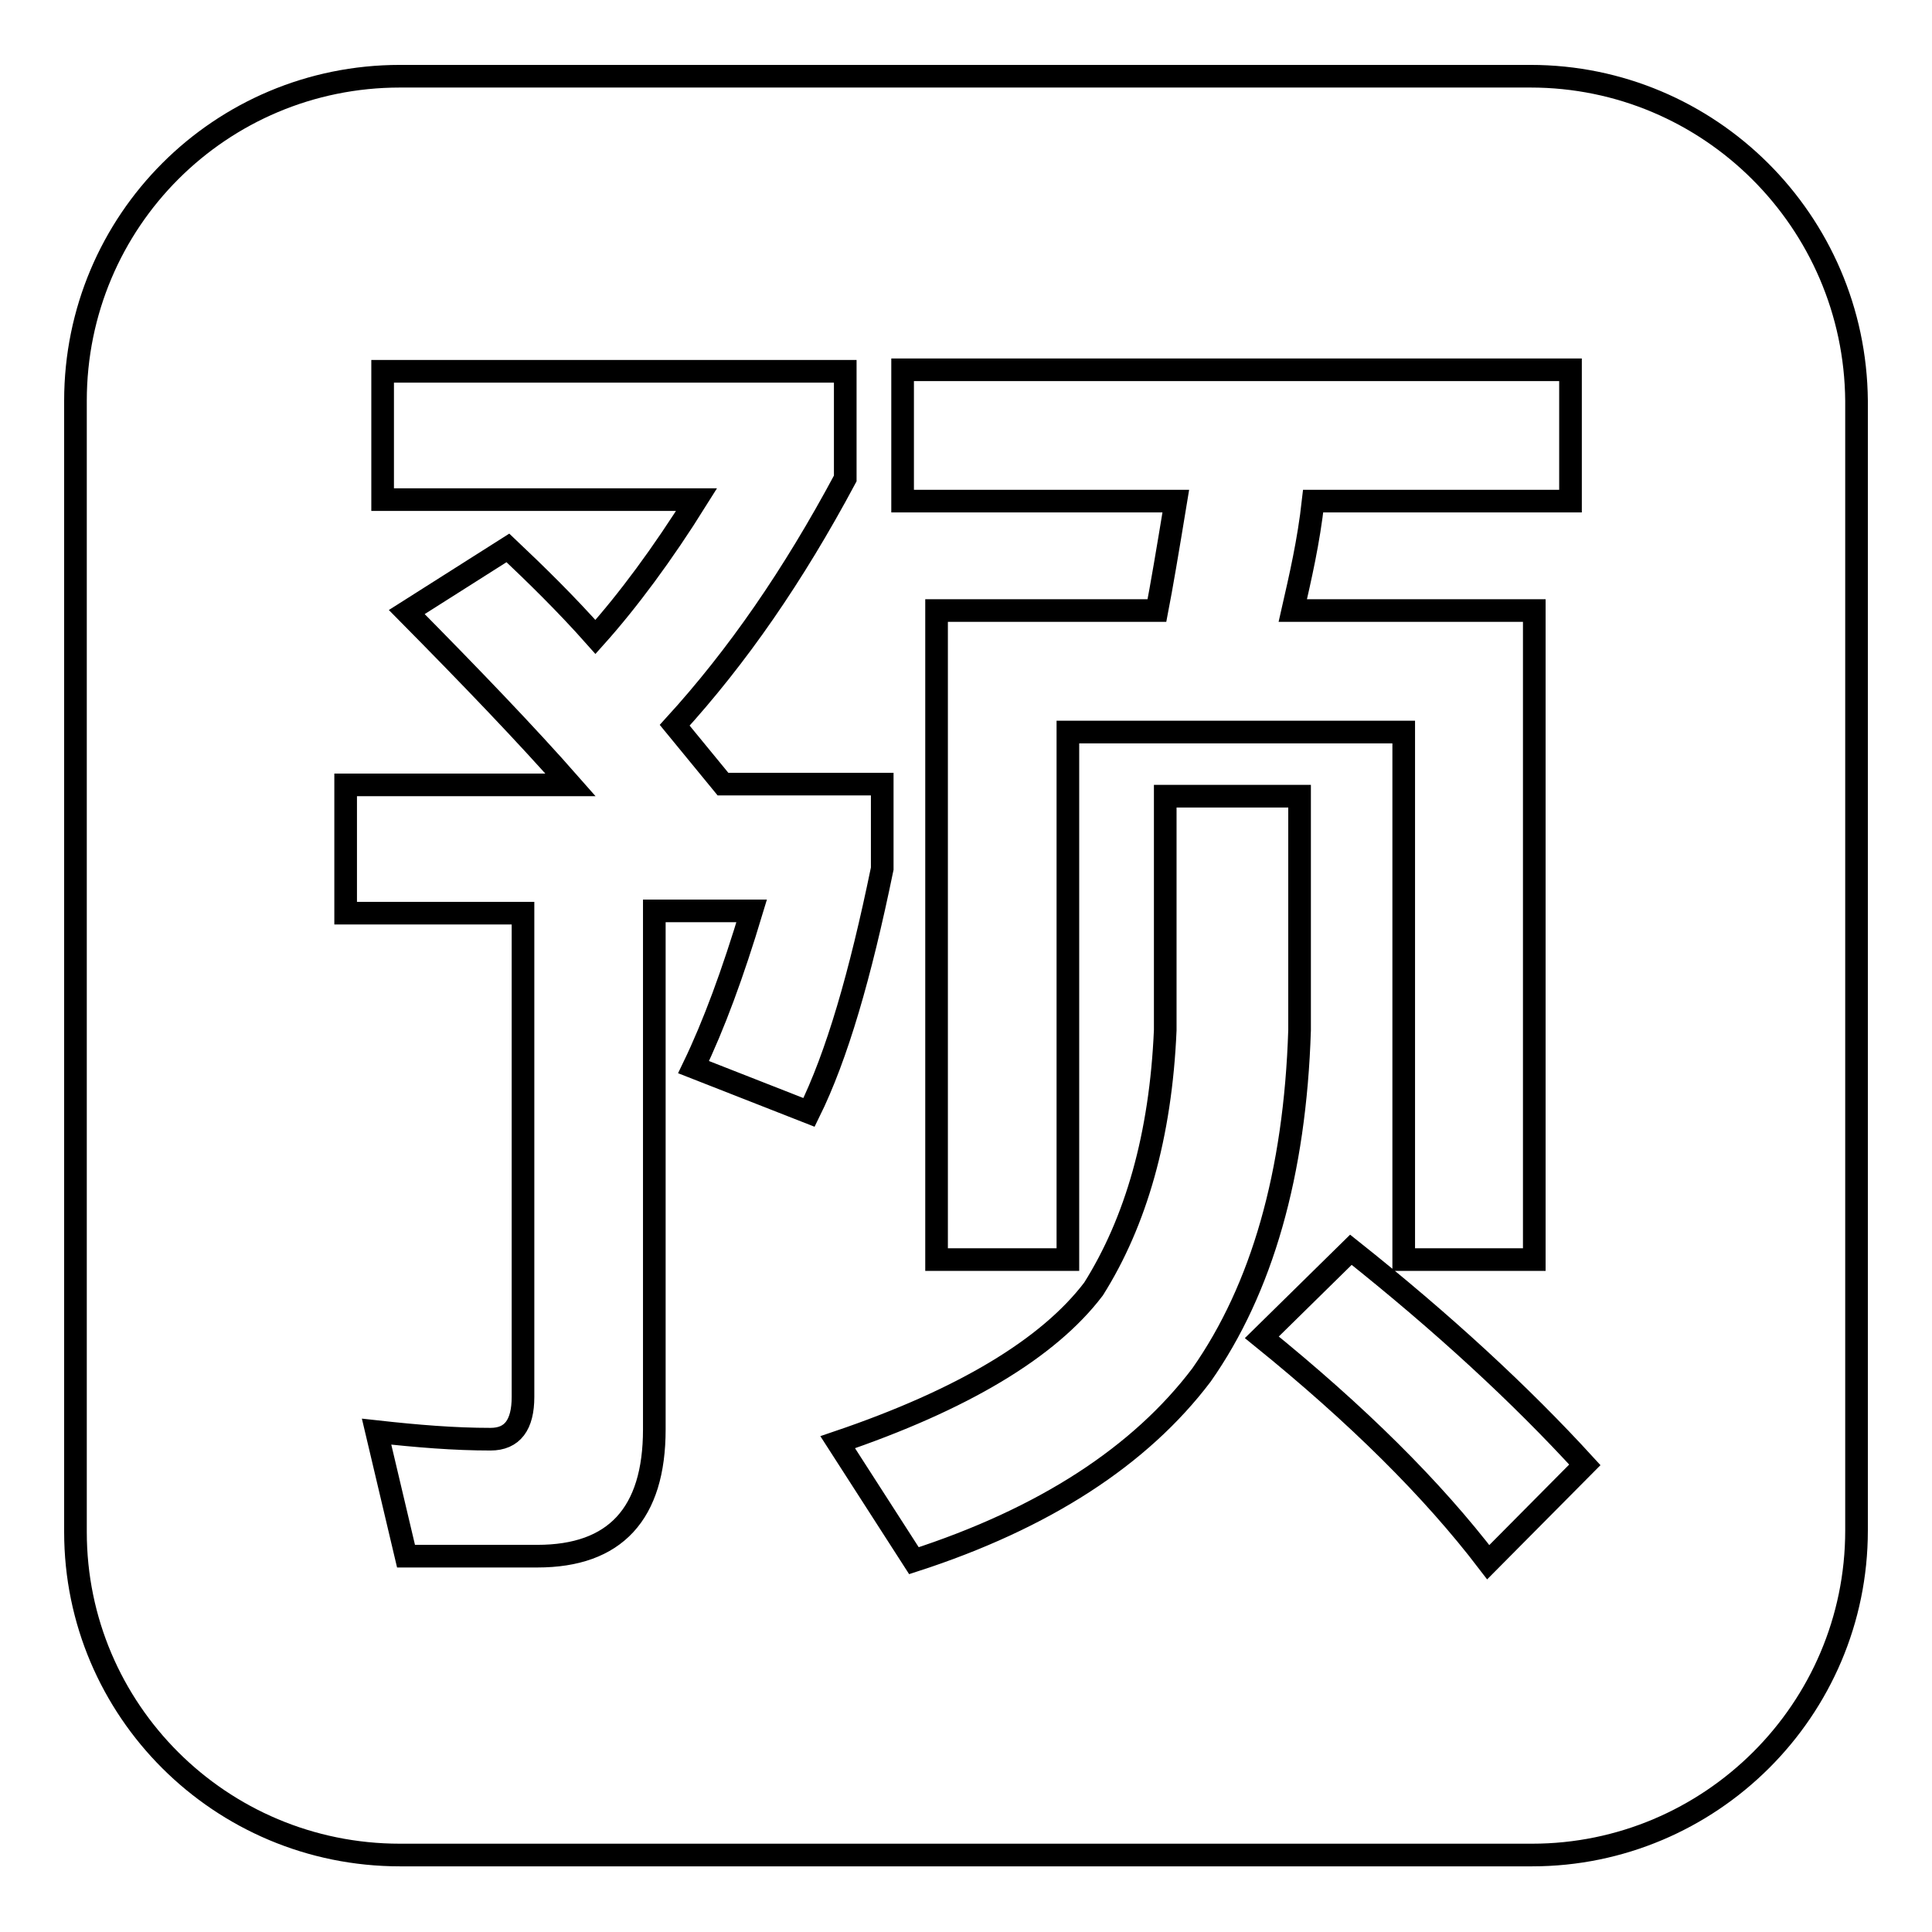 <?xml version="1.0" encoding="utf-8"?>
<!-- Svg Vector Icons : http://www.onlinewebfonts.com/icon -->
<!DOCTYPE svg PUBLIC "-//W3C//DTD SVG 1.1//EN" "http://www.w3.org/Graphics/SVG/1.1/DTD/svg11.dtd">
<svg version="1.1" xmlns="http://www.w3.org/2000/svg" xmlns:xlink="http://www.w3.org/1999/xlink" x="0px" y="0px" viewBox="0 0 256 256" enable-background="new 0 0 256 256" xml:space="preserve">
<g><g><path stroke-width="3" fill-opacity="0" stroke="#000000"  d="M202.8,10.1H53c-23.8,0-43,19.2-43,43v149.9c0,23.6,19.2,42.8,43,42.8H203c23.6,0,43-19.2,43-43V53.1C245.8,29.3,226.5,10.1,202.8,10.1z M119.6,49h88.5v17.4H174c-0.6,5.4-1.7,10.1-2.7,14.5h32v86H186V97h-44.5v69.9h-17.4v-86h29.2c0.6-3.1,1.4-7.8,2.5-14.5h-36.2V49z M91.9,141.4c2.7-5.6,5.2-12.4,7.7-20.7H86.7v68.7c0,11.2-5.2,16.8-15.5,16.8H53.8l-3.9-16.5c5.4,0.6,10.3,1,15.1,1c2.9,0,4.3-1.9,4.3-5.6V121H45.8v-17h29.8c-5.8-6.6-13.2-14.3-21.7-22.9l13.4-8.5c3.7,3.5,7.7,7.4,11.6,11.8c4.3-4.8,8.9-11,13.4-18.2H50.7v-17H112v14.2C105.1,76.3,97.7,87,89.4,96.1l6.4,7.8h21.1v11.2c-2.9,14.1-6,24.8-9.7,32.3L91.9,141.4z M121.1,206.8l-10.1-15.7c16.5-5.6,27.9-12.4,33.9-20.3c5.6-8.9,8.9-20.3,9.5-34.3v-31h17.8v31c-0.6,19-5,34.3-13,45.7C151.1,192.9,138.4,201.2,121.1,206.8z M197.2,207c-7.4-9.7-17.4-19.6-30-29.8l11.8-11.6c12.2,9.7,22.5,19.2,31,28.5L197.2,207z"/></g></g>
</svg>